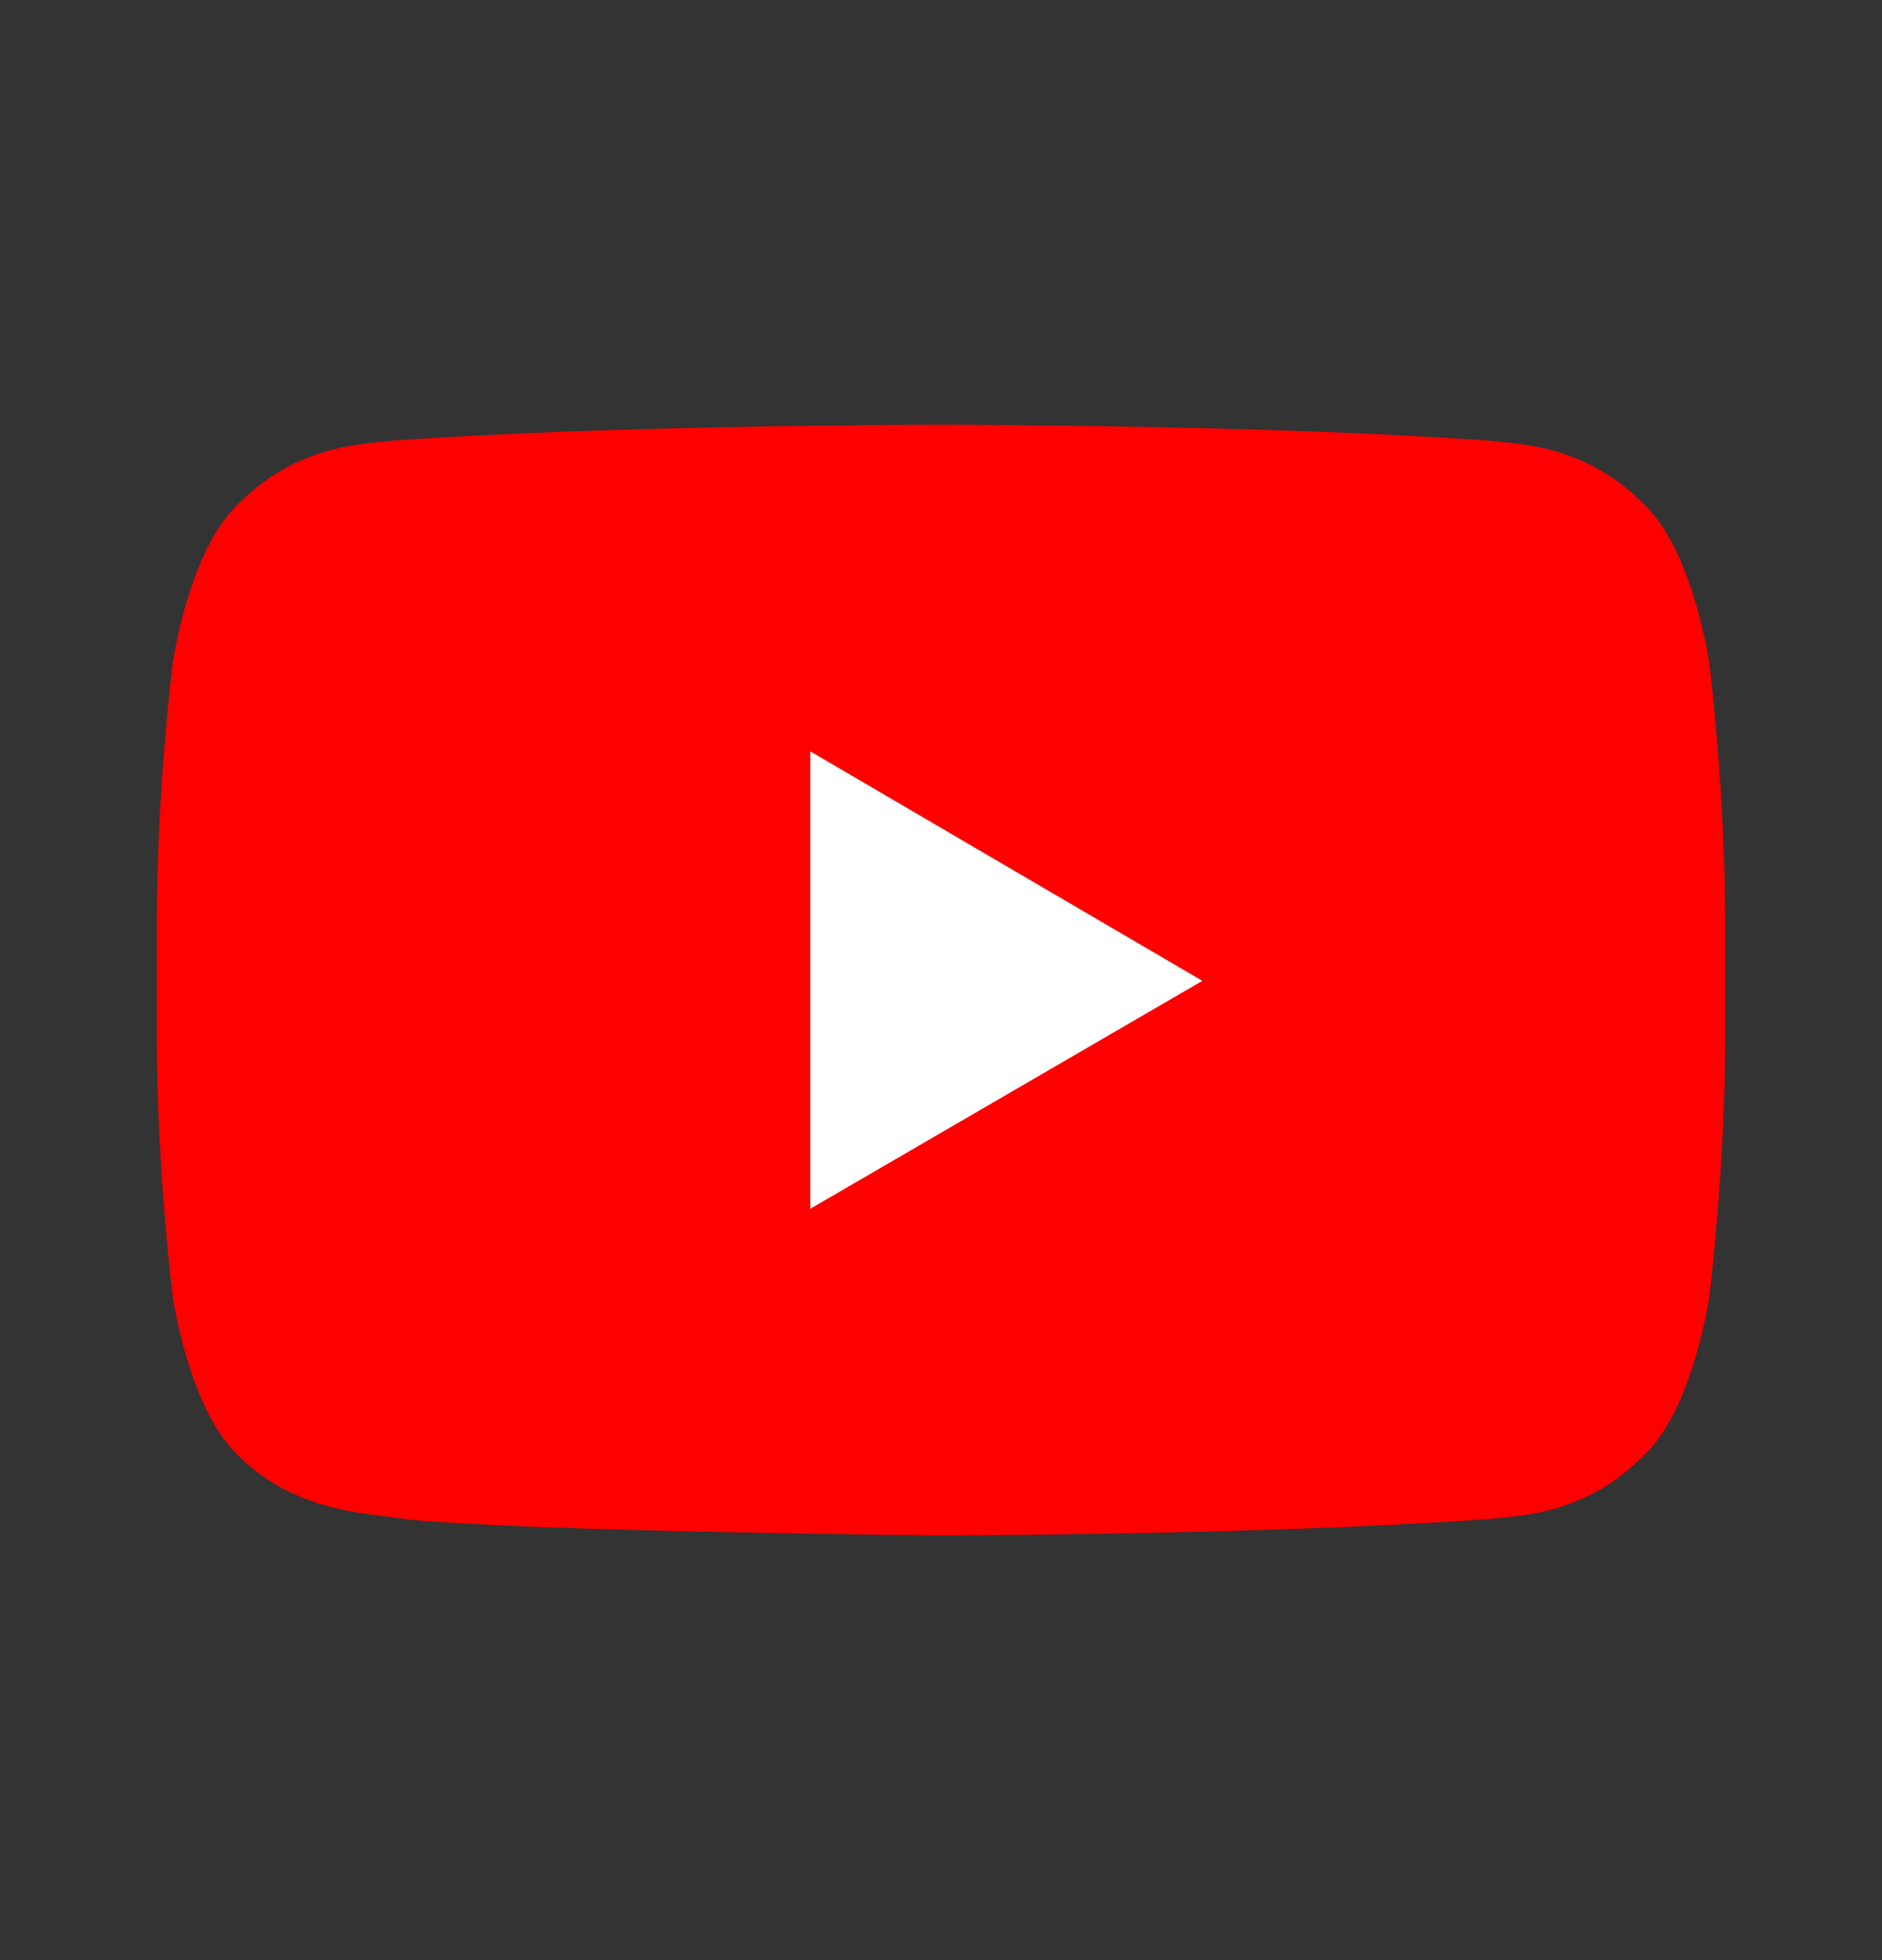 <svg width="24" height="25" viewBox="0 0 24 25" fill="none" xmlns="http://www.w3.org/2000/svg">
<rect x="0" y="0" width="24" height="25" fill="#333333" stroke="none"/>
<rect x="9.5" y="9" width="8" height="7" fill="white"/>
<path d="M10.333 15.417V9.583L15.333 12.51L10.333 15.417ZM21.8 8.473C21.8 8.473 21.604 7.085 21.005 6.473C20.244 5.671 19.392 5.668 19.001 5.621C16.202 5.417 12.004 5.417 12.004 5.417H11.996C11.996 5.417 7.797 5.417 4.999 5.621C4.607 5.668 3.756 5.671 2.994 6.473C2.395 7.085 2.2 8.473 2.2 8.473C2.2 8.473 2 10.102 2 11.731V13.26C2 14.89 2.2 16.52 2.2 16.52C2.2 16.52 2.395 17.908 2.994 18.519C3.756 19.322 4.755 19.296 5.2 19.38C6.8 19.536 12 19.583 12 19.583C12 19.583 16.202 19.577 19.001 19.373C19.392 19.326 20.244 19.323 21.005 18.52C21.605 17.908 21.8 16.52 21.8 16.52C21.8 16.52 22 14.891 22 13.261V11.733C22 10.103 21.8 8.473 21.8 8.473Z" fill="#FF0000"/>
</svg>
